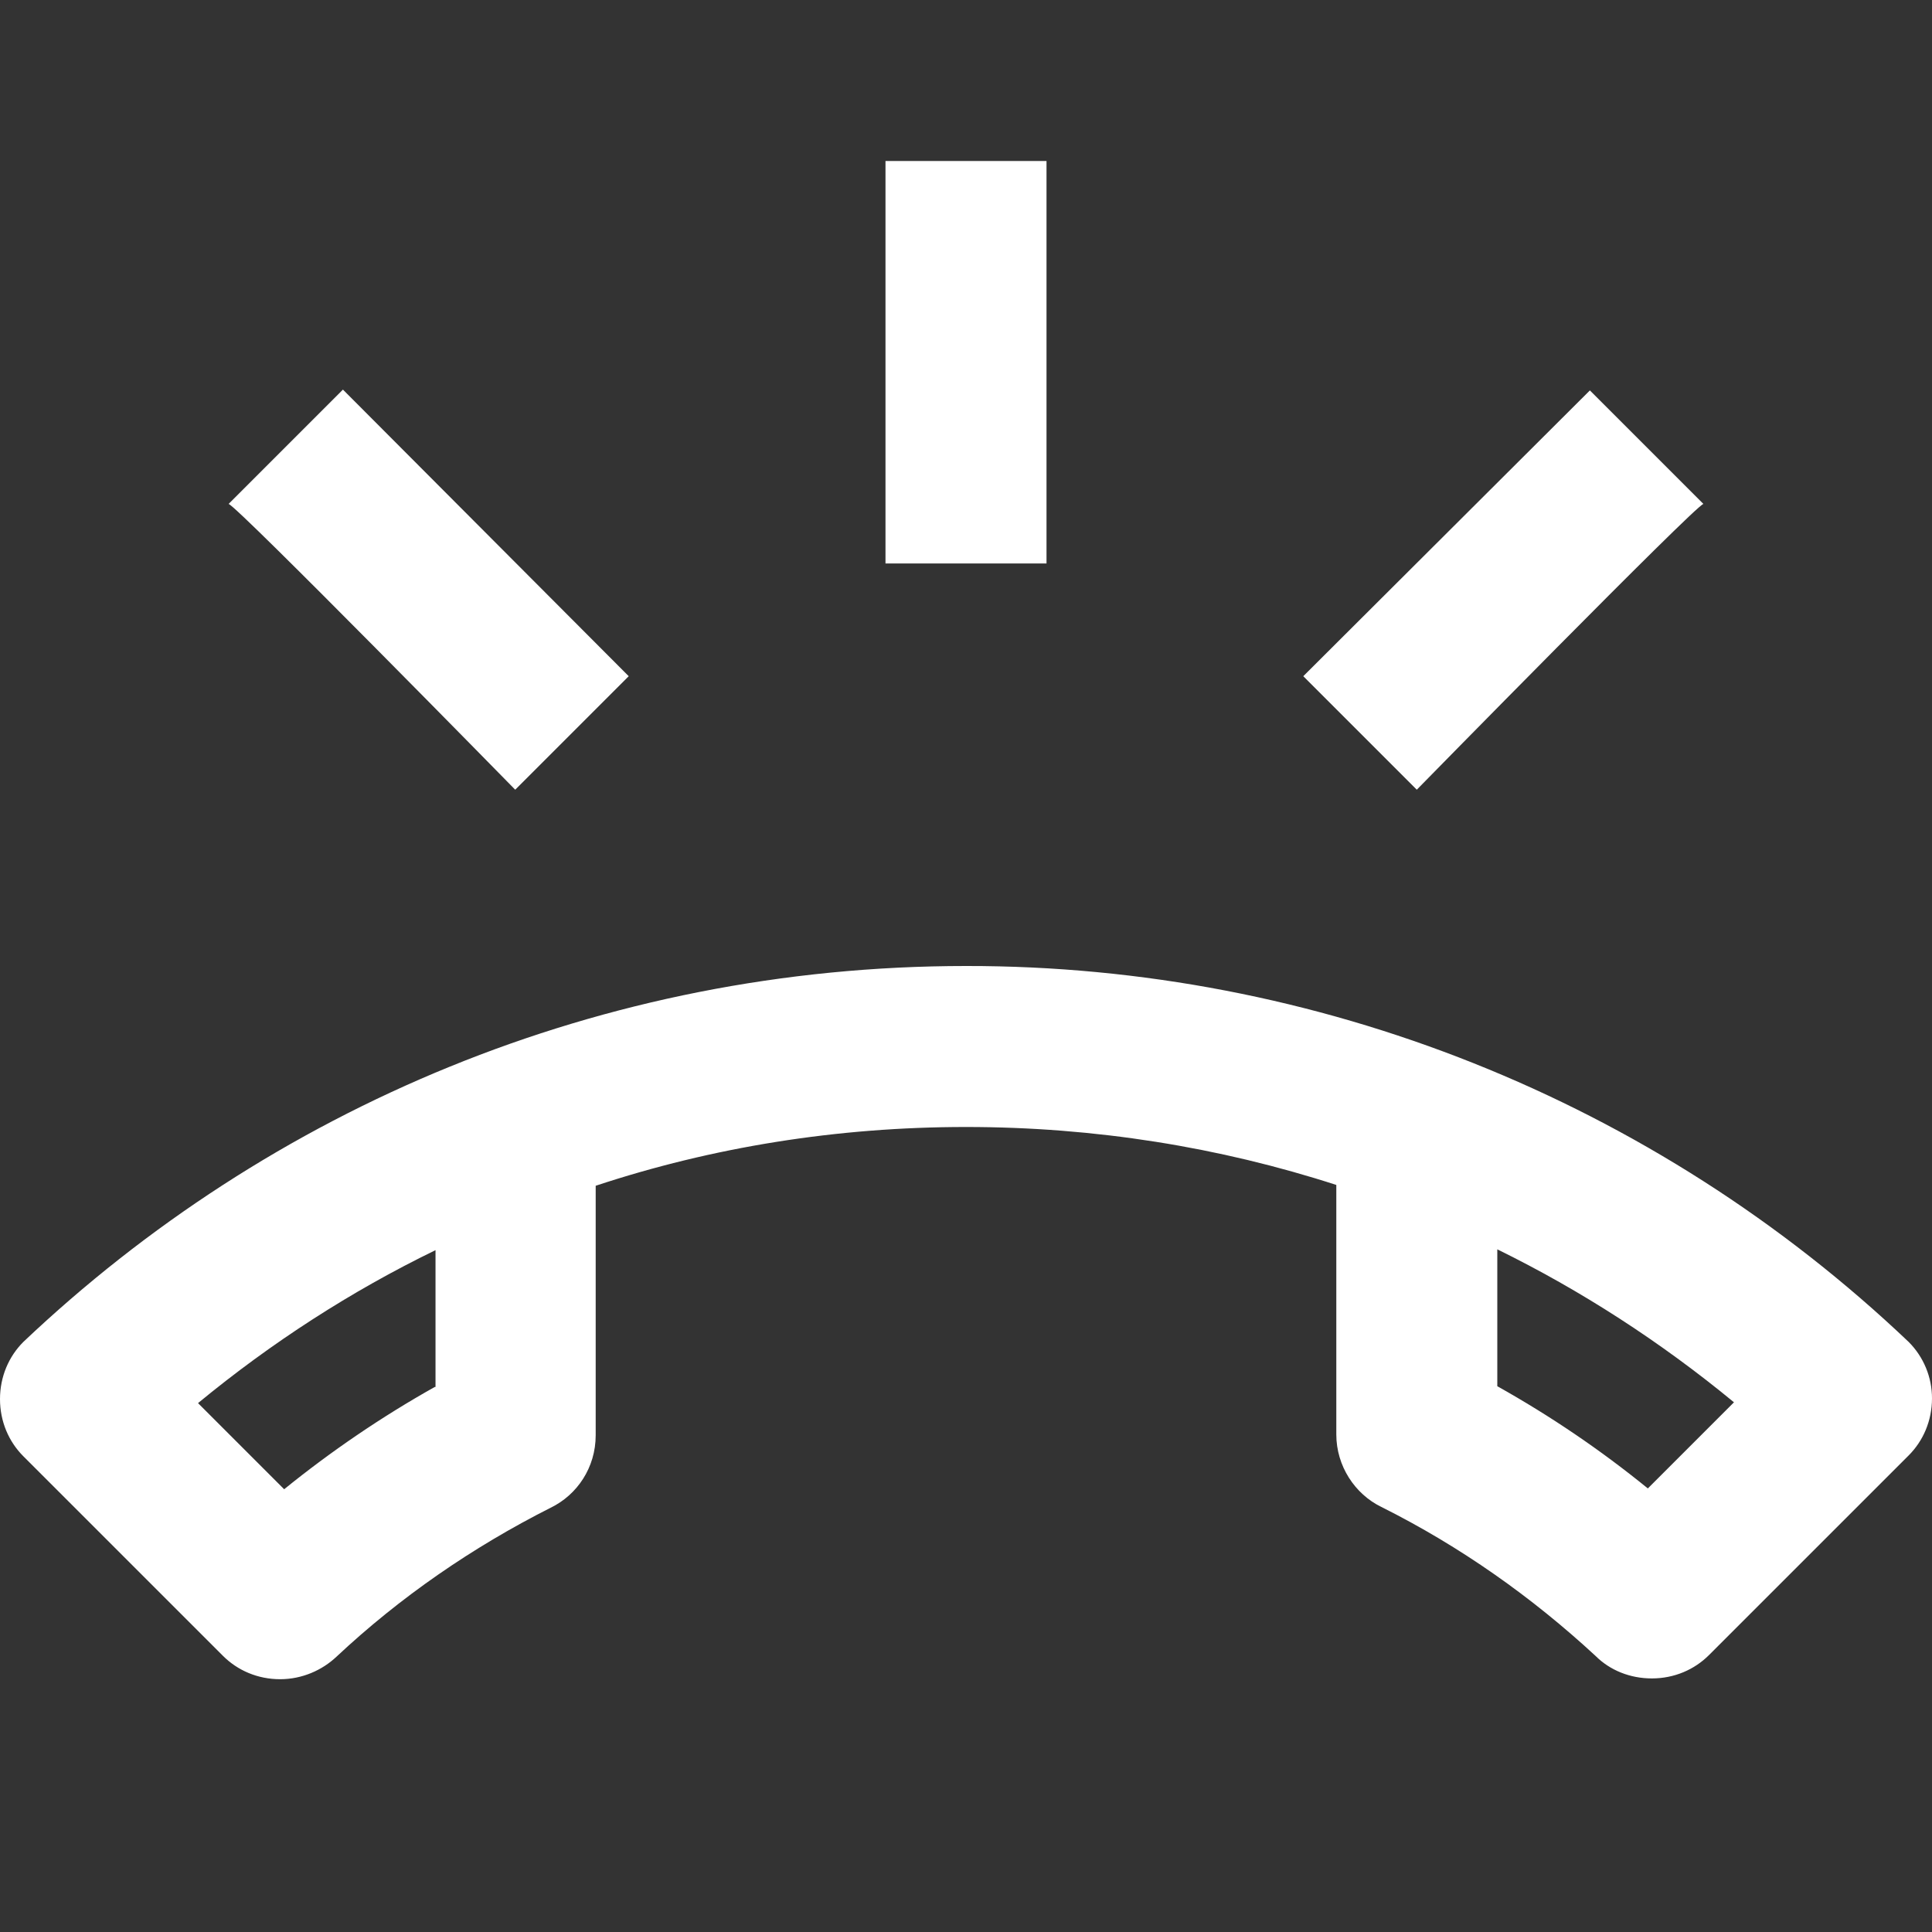<?xml version="1.0" encoding="UTF-8"?> <svg xmlns="http://www.w3.org/2000/svg" width="64" height="64" viewBox="0 0 64 64" fill="none"><rect x="0" y="0" width="64" height="64" fill="#333333" stroke="none"/> <g clip-path="url(#clip0_3248_46)"> <path d="M63.227 44.453C54.803 36.446 43.622 31.987 32 32C19.893 32 8.907 36.746 0.773 44.453C0.293 44.933 0 45.6 0 46.346C0 47.093 0.293 47.76 0.773 48.24L7.387 54.853C7.867 55.333 8.533 55.626 9.28 55.626C10 55.626 10.667 55.333 11.147 54.88C13.253 52.906 15.653 51.253 18.24 49.946C19.12 49.52 19.733 48.613 19.733 47.546V39.28C23.6 38 27.733 37.333 32 37.333C36.267 37.333 40.4 38 44.267 39.253V47.52C44.267 48.56 44.88 49.493 45.76 49.92C48.373 51.226 50.747 52.906 52.853 54.853C53.333 55.333 54 55.6 54.72 55.6C55.467 55.6 56.133 55.306 56.613 54.826L63.227 48.213C63.707 47.733 64 47.066 64 46.32C64 45.62 63.722 44.948 63.227 44.453ZM14.4 45.946C12.64 46.933 10.96 48.08 9.413 49.333L6.56 46.48C8.987 44.48 11.627 42.773 14.427 41.413V45.946H14.4ZM54.587 49.306C53.013 48.026 51.36 46.906 49.6 45.92V41.386C52.373 42.746 55.013 44.453 57.44 46.453L54.587 49.306ZM56.427 16.693L52.667 12.933L43.173 22.4L46.933 26.16C46.933 26.16 56.133 16.773 56.427 16.693ZM29.333 5.333H34.667V18.666H29.333V5.333ZM17.067 26.16L20.827 22.4L11.36 12.906L7.573 16.693C7.867 16.773 17.067 26.16 17.067 26.16Z" fill="white"></path> </g> <defs> <clipPath id="clip0_3248_46"> <rect width="64" height="64" fill="white"></rect> </clipPath> </defs> </svg> 